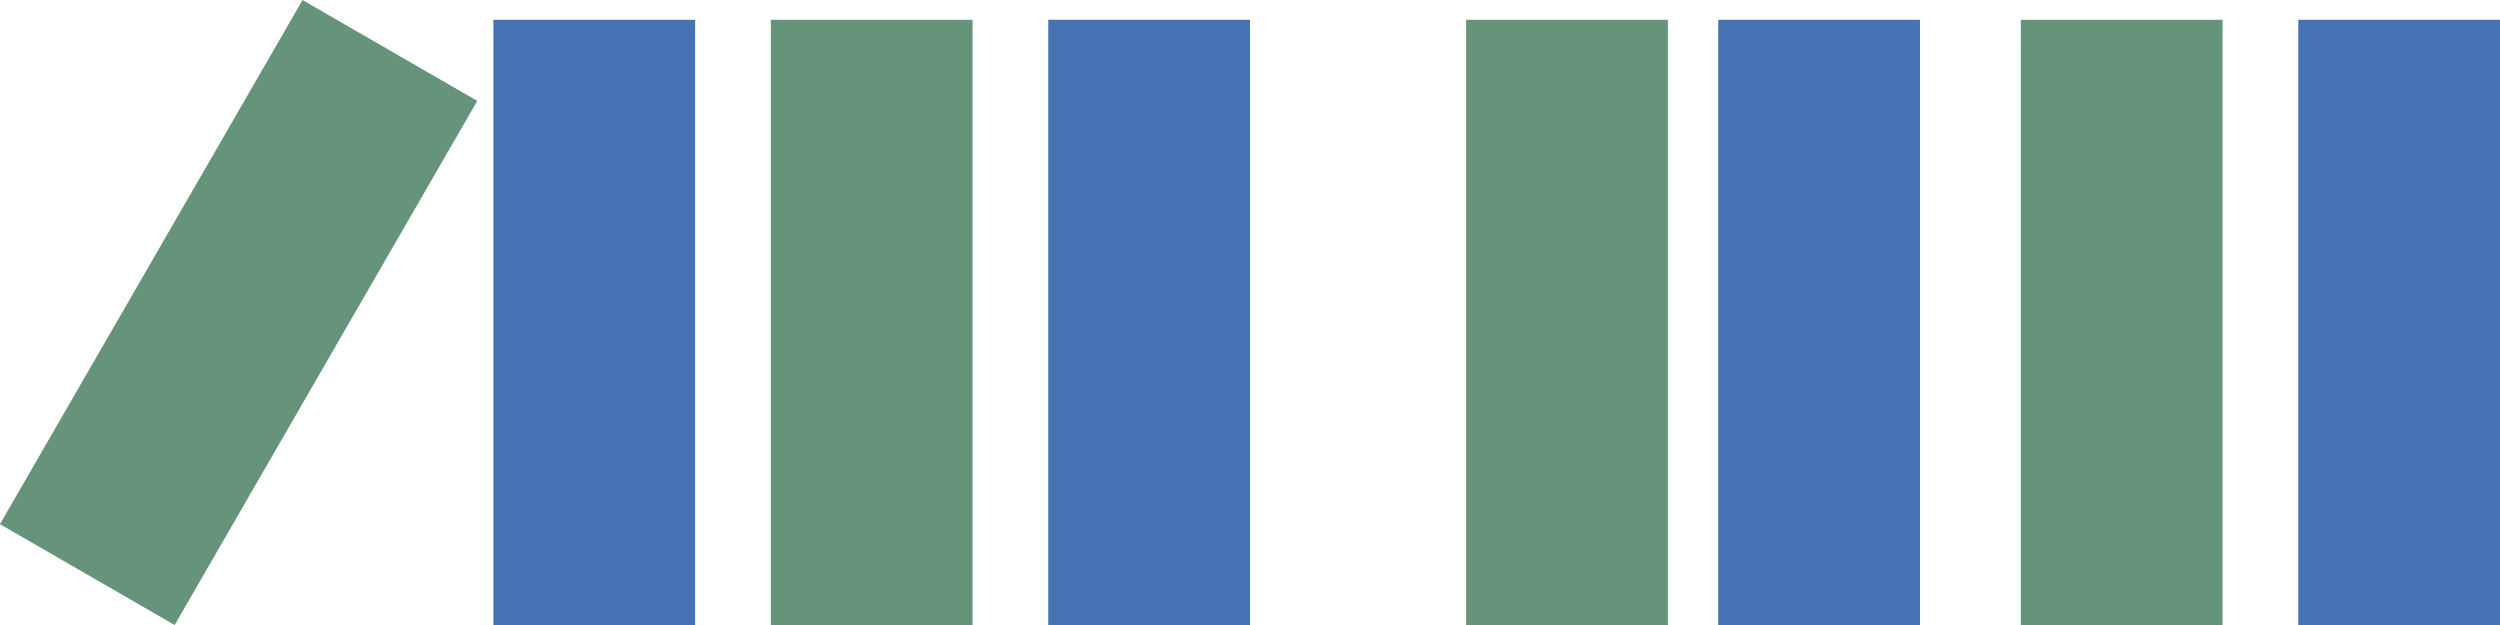 <?xml version="1.0" encoding="UTF-8"?><svg id="b" xmlns="http://www.w3.org/2000/svg" width="144" height="36" viewBox="0 0 144 36"><g id="c"><g><g><g><rect x="60.38" y="1.14" width="11.62" height="34.86" fill="#4573b3"/><rect x="44.4" y="1.14" width="11.62" height="34.86" fill="#66947b"/><rect x="28.42" y="1.14" width="11.62" height="34.86" fill="#4573b3"/></g><rect x="-3.68" y="12.19" width="34.86" height="11.62" transform="translate(-8.72 20.91) rotate(-60)" fill="#66947b"/></g><g><g><rect x="132.38" y="1.14" width="11.62" height="34.86" fill="#4573b3"/><rect x="116.4" y="1.14" width="11.62" height="34.86" fill="#66947b"/></g><rect x="98.97" y="1.14" width="11.62" height="34.86" fill="#4573b3"/><rect x="84.45" y="1.14" width="11.62" height="34.86" fill="#66947b"/></g></g></g></svg>